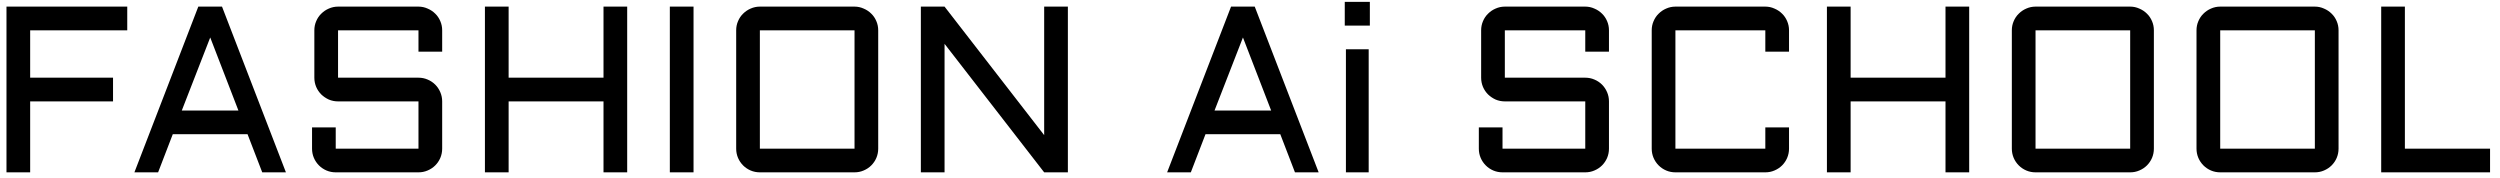 <svg xmlns="http://www.w3.org/2000/svg" width="169" height="12" viewBox="0 0 169 12" fill="none"><g clip-path="url(#clip0_12_2)"><path d="M0.438 0.447H8.602V2.049H2.039V5.252H7.641V6.854H2.039V11.65H0.438V0.447ZM15.008 0.447L19.328 11.65H17.727L16.734 9.072H11.68L10.688 11.65H9.086L13.406 0.447H15.008ZM12.289 7.471H16.117L14.211 2.533L12.289 7.471ZM22.852 6.854C22.633 6.854 22.424 6.812 22.227 6.729C22.034 6.64 21.865 6.525 21.719 6.385C21.573 6.239 21.458 6.07 21.375 5.877C21.292 5.679 21.25 5.471 21.25 5.252V2.049C21.25 1.83 21.292 1.624 21.375 1.432C21.458 1.234 21.573 1.064 21.719 0.924C21.865 0.778 22.034 0.663 22.227 0.58C22.424 0.492 22.633 0.447 22.852 0.447H28.289C28.508 0.447 28.713 0.492 28.906 0.58C29.104 0.663 29.276 0.778 29.422 0.924C29.568 1.064 29.682 1.234 29.766 1.432C29.849 1.624 29.891 1.83 29.891 2.049V3.494H28.289V2.049H22.852V5.252H28.289C28.508 5.252 28.713 5.294 28.906 5.377C29.104 5.46 29.276 5.575 29.422 5.721C29.568 5.867 29.682 6.038 29.766 6.236C29.849 6.429 29.891 6.635 29.891 6.854V10.049C29.891 10.268 29.849 10.476 29.766 10.674C29.682 10.867 29.568 11.036 29.422 11.182C29.276 11.328 29.104 11.442 28.906 11.525C28.713 11.609 28.508 11.65 28.289 11.65H22.695C22.477 11.65 22.268 11.609 22.07 11.525C21.878 11.442 21.708 11.328 21.562 11.182C21.417 11.036 21.302 10.867 21.219 10.674C21.135 10.476 21.094 10.268 21.094 10.049V8.611H22.695V10.049H28.289V6.854H22.852ZM42.398 0.447V11.65H40.797V6.854H34.383V11.65H32.781V0.447H34.383V5.252H40.797V0.447H42.398ZM46.883 0.447V11.65H45.281V0.447H46.883ZM59.367 10.049C59.367 10.268 59.325 10.476 59.242 10.674C59.159 10.867 59.044 11.036 58.898 11.182C58.753 11.328 58.581 11.442 58.383 11.525C58.19 11.609 57.984 11.65 57.766 11.65H51.367C51.148 11.65 50.94 11.609 50.742 11.525C50.55 11.442 50.38 11.328 50.234 11.182C50.089 11.036 49.974 10.867 49.891 10.674C49.807 10.476 49.766 10.268 49.766 10.049V2.049C49.766 1.83 49.807 1.624 49.891 1.432C49.974 1.234 50.089 1.064 50.234 0.924C50.38 0.778 50.55 0.663 50.742 0.58C50.94 0.492 51.148 0.447 51.367 0.447H57.766C57.984 0.447 58.19 0.492 58.383 0.58C58.581 0.663 58.753 0.778 58.898 0.924C59.044 1.064 59.159 1.234 59.242 1.432C59.325 1.624 59.367 1.83 59.367 2.049V10.049ZM51.367 2.049V10.049H57.766V2.049H51.367ZM63.852 11.65H62.25V0.447H63.852L70.586 9.135V0.447H72.188V11.65H70.586L63.852 2.963V11.65ZM84.82 0.447L89.141 11.65H87.539L86.547 9.072H81.492L80.5 11.65H78.898L83.219 0.447H84.82ZM82.102 7.471H85.93L84.023 2.533L82.102 7.471ZM92.523 3.33V11.65H90.984V3.33H92.523ZM90.906 0.127H92.602V1.729H90.906V0.127ZM101.727 6.854C101.508 6.854 101.299 6.812 101.102 6.729C100.909 6.64 100.74 6.525 100.594 6.385C100.448 6.239 100.333 6.07 100.25 5.877C100.167 5.679 100.125 5.471 100.125 5.252V2.049C100.125 1.83 100.167 1.624 100.25 1.432C100.333 1.234 100.448 1.064 100.594 0.924C100.74 0.778 100.909 0.663 101.102 0.58C101.299 0.492 101.508 0.447 101.727 0.447H107.164C107.383 0.447 107.589 0.492 107.781 0.58C107.979 0.663 108.151 0.778 108.297 0.924C108.443 1.064 108.557 1.234 108.641 1.432C108.724 1.624 108.766 1.83 108.766 2.049V3.494H107.164V2.049H101.727V5.252H107.164C107.383 5.252 107.589 5.294 107.781 5.377C107.979 5.46 108.151 5.575 108.297 5.721C108.443 5.867 108.557 6.038 108.641 6.236C108.724 6.429 108.766 6.635 108.766 6.854V10.049C108.766 10.268 108.724 10.476 108.641 10.674C108.557 10.867 108.443 11.036 108.297 11.182C108.151 11.328 107.979 11.442 107.781 11.525C107.589 11.609 107.383 11.65 107.164 11.65H101.57C101.352 11.65 101.143 11.609 100.945 11.525C100.753 11.442 100.583 11.328 100.438 11.182C100.292 11.036 100.177 10.867 100.094 10.674C100.01 10.476 99.969 10.268 99.969 10.049V8.611H101.57V10.049H107.164V6.854H101.727ZM111.656 2.049C111.656 1.83 111.698 1.624 111.781 1.432C111.865 1.234 111.979 1.064 112.125 0.924C112.271 0.778 112.44 0.663 112.633 0.58C112.831 0.492 113.039 0.447 113.258 0.447H119.336C119.555 0.447 119.76 0.492 119.953 0.58C120.151 0.663 120.323 0.778 120.469 0.924C120.615 1.064 120.729 1.234 120.812 1.432C120.896 1.624 120.938 1.83 120.938 2.049V3.494H119.336V2.049H113.258V10.049H119.336V8.611H120.938V10.049C120.938 10.268 120.896 10.476 120.812 10.674C120.729 10.867 120.615 11.036 120.469 11.182C120.323 11.328 120.151 11.442 119.953 11.525C119.76 11.609 119.555 11.65 119.336 11.65H113.258C113.039 11.65 112.831 11.609 112.633 11.525C112.44 11.442 112.271 11.328 112.125 11.182C111.979 11.036 111.865 10.867 111.781 10.674C111.698 10.476 111.656 10.268 111.656 10.049V2.049ZM133.117 0.447V11.65H131.516V6.854H125.102V11.65H123.5V0.447H125.102V5.252H131.516V0.447H133.117ZM145.602 10.049C145.602 10.268 145.56 10.476 145.477 10.674C145.393 10.867 145.279 11.036 145.133 11.182C144.987 11.328 144.815 11.442 144.617 11.525C144.424 11.609 144.219 11.65 144 11.65H137.602C137.383 11.65 137.174 11.609 136.977 11.525C136.784 11.442 136.615 11.328 136.469 11.182C136.323 11.036 136.208 10.867 136.125 10.674C136.042 10.476 136 10.268 136 10.049V2.049C136 1.83 136.042 1.624 136.125 1.432C136.208 1.234 136.323 1.064 136.469 0.924C136.615 0.778 136.784 0.663 136.977 0.58C137.174 0.492 137.383 0.447 137.602 0.447H144C144.219 0.447 144.424 0.492 144.617 0.58C144.815 0.663 144.987 0.778 145.133 0.924C145.279 1.064 145.393 1.234 145.477 1.432C145.56 1.624 145.602 1.83 145.602 2.049V10.049ZM137.602 2.049V10.049H144V2.049H137.602ZM158.086 10.049C158.086 10.268 158.044 10.476 157.961 10.674C157.878 10.867 157.763 11.036 157.617 11.182C157.471 11.328 157.299 11.442 157.102 11.525C156.909 11.609 156.703 11.65 156.484 11.65H150.086C149.867 11.65 149.659 11.609 149.461 11.525C149.268 11.442 149.099 11.328 148.953 11.182C148.807 11.036 148.693 10.867 148.609 10.674C148.526 10.476 148.484 10.268 148.484 10.049V2.049C148.484 1.83 148.526 1.624 148.609 1.432C148.693 1.234 148.807 1.064 148.953 0.924C149.099 0.778 149.268 0.663 149.461 0.58C149.659 0.492 149.867 0.447 150.086 0.447H156.484C156.703 0.447 156.909 0.492 157.102 0.58C157.299 0.663 157.471 0.778 157.617 0.924C157.763 1.064 157.878 1.234 157.961 1.432C158.044 1.624 158.086 1.83 158.086 2.049V10.049ZM150.086 2.049V10.049H156.484V2.049H150.086ZM162.57 0.447V10.049H168.328V11.65H160.969V0.447H162.57Z" fill="black"></path></g><defs><clipPath id="clip0_12_2"><rect width="169" height="12" fill="white"></rect></clipPath></defs></svg>